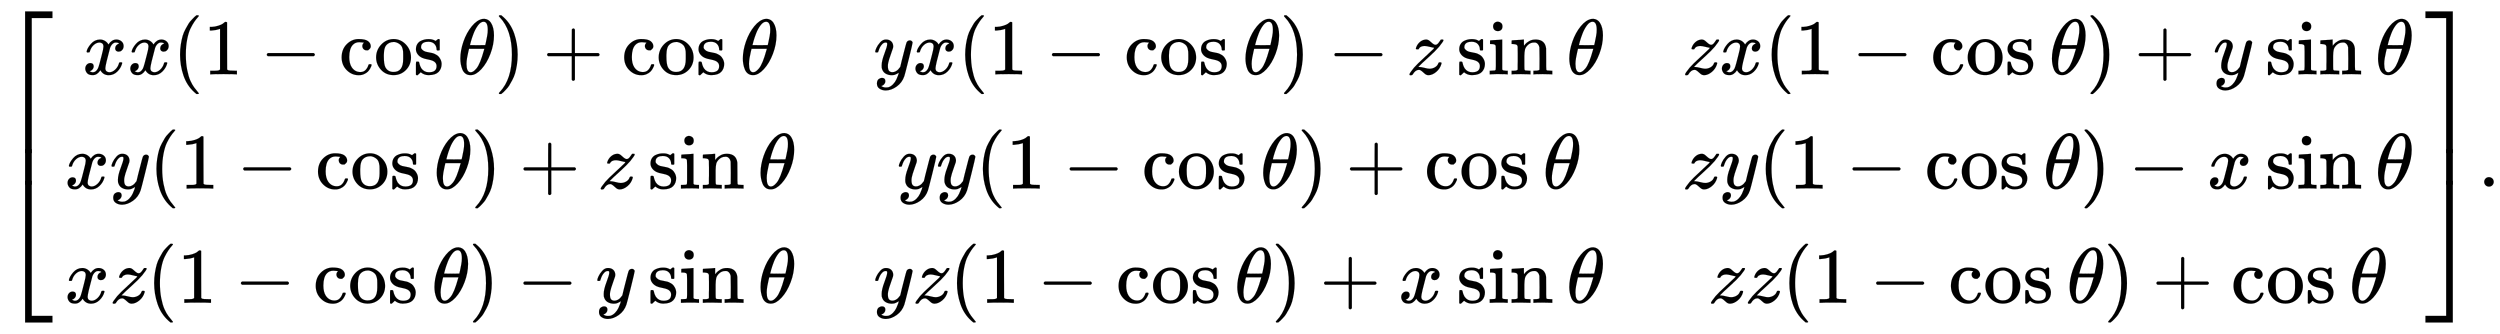 <svg xmlns:xlink="http://www.w3.org/1999/xlink" width="73.749ex" height="9.843ex" style="vertical-align: -4.338ex;" viewBox="0 -2370 31752.7 4237.8" role="img" focusable="false" xmlns="http://www.w3.org/2000/svg" aria-labelledby="MathJax-SVG-1-Title">
<title id="MathJax-SVG-1-Title">{\displaystyle {\begin{bmatrix}xx(1-\cos \theta )+\cos \theta &amp;yx(1-\cos \theta )-z\sin \theta &amp;zx(1-\cos \theta )+y\sin \theta \\xy(1-\cos \theta )+z\sin \theta &amp;yy(1-\cos \theta )+\cos \theta &amp;zy(1-\cos \theta )-x\sin \theta \\xz(1-\cos \theta )-y\sin \theta &amp;yz(1-\cos \theta )+x\sin \theta &amp;zz(1-\cos \theta )+\cos \theta \end{bmatrix}}.}</title>
<defs aria-hidden="true">
<path stroke-width="1" id="E1-MJMAIN-5B" d="M118 -250V750H255V710H158V-210H255V-250H118Z"></path>
<path stroke-width="1" id="E1-MJMATHI-78" d="M52 289Q59 331 106 386T222 442Q257 442 286 424T329 379Q371 442 430 442Q467 442 494 420T522 361Q522 332 508 314T481 292T458 288Q439 288 427 299T415 328Q415 374 465 391Q454 404 425 404Q412 404 406 402Q368 386 350 336Q290 115 290 78Q290 50 306 38T341 26Q378 26 414 59T463 140Q466 150 469 151T485 153H489Q504 153 504 145Q504 144 502 134Q486 77 440 33T333 -11Q263 -11 227 52Q186 -10 133 -10H127Q78 -10 57 16T35 71Q35 103 54 123T99 143Q142 143 142 101Q142 81 130 66T107 46T94 41L91 40Q91 39 97 36T113 29T132 26Q168 26 194 71Q203 87 217 139T245 247T261 313Q266 340 266 352Q266 380 251 392T217 404Q177 404 142 372T93 290Q91 281 88 280T72 278H58Q52 284 52 289Z"></path>
<path stroke-width="1" id="E1-MJMAIN-28" d="M94 250Q94 319 104 381T127 488T164 576T202 643T244 695T277 729T302 750H315H319Q333 750 333 741Q333 738 316 720T275 667T226 581T184 443T167 250T184 58T225 -81T274 -167T316 -220T333 -241Q333 -250 318 -250H315H302L274 -226Q180 -141 137 -14T94 250Z"></path>
<path stroke-width="1" id="E1-MJMAIN-31" d="M213 578L200 573Q186 568 160 563T102 556H83V602H102Q149 604 189 617T245 641T273 663Q275 666 285 666Q294 666 302 660V361L303 61Q310 54 315 52T339 48T401 46H427V0H416Q395 3 257 3Q121 3 100 0H88V46H114Q136 46 152 46T177 47T193 50T201 52T207 57T213 61V578Z"></path>
<path stroke-width="1" id="E1-MJMAIN-2212" d="M84 237T84 250T98 270H679Q694 262 694 250T679 230H98Q84 237 84 250Z"></path>
<path stroke-width="1" id="E1-MJMAIN-63" d="M370 305T349 305T313 320T297 358Q297 381 312 396Q317 401 317 402T307 404Q281 408 258 408Q209 408 178 376Q131 329 131 219Q131 137 162 90Q203 29 272 29Q313 29 338 55T374 117Q376 125 379 127T395 129H409Q415 123 415 120Q415 116 411 104T395 71T366 33T318 2T249 -11Q163 -11 99 53T34 214Q34 318 99 383T250 448T370 421T404 357Q404 334 387 320Z"></path>
<path stroke-width="1" id="E1-MJMAIN-6F" d="M28 214Q28 309 93 378T250 448Q340 448 405 380T471 215Q471 120 407 55T250 -10Q153 -10 91 57T28 214ZM250 30Q372 30 372 193V225V250Q372 272 371 288T364 326T348 362T317 390T268 410Q263 411 252 411Q222 411 195 399Q152 377 139 338T126 246V226Q126 130 145 91Q177 30 250 30Z"></path>
<path stroke-width="1" id="E1-MJMAIN-73" d="M295 316Q295 356 268 385T190 414Q154 414 128 401Q98 382 98 349Q97 344 98 336T114 312T157 287Q175 282 201 278T245 269T277 256Q294 248 310 236T342 195T359 133Q359 71 321 31T198 -10H190Q138 -10 94 26L86 19L77 10Q71 4 65 -1L54 -11H46H42Q39 -11 33 -5V74V132Q33 153 35 157T45 162H54Q66 162 70 158T75 146T82 119T101 77Q136 26 198 26Q295 26 295 104Q295 133 277 151Q257 175 194 187T111 210Q75 227 54 256T33 318Q33 357 50 384T93 424T143 442T187 447H198Q238 447 268 432L283 424L292 431Q302 440 314 448H322H326Q329 448 335 442V310L329 304H301Q295 310 295 316Z"></path>
<path stroke-width="1" id="E1-MJMATHI-3B8" d="M35 200Q35 302 74 415T180 610T319 704Q320 704 327 704T339 705Q393 701 423 656Q462 596 462 495Q462 380 417 261T302 66T168 -10H161Q125 -10 99 10T60 63T41 130T35 200ZM383 566Q383 668 330 668Q294 668 260 623T204 521T170 421T157 371Q206 370 254 370L351 371Q352 372 359 404T375 484T383 566ZM113 132Q113 26 166 26Q181 26 198 36T239 74T287 161T335 307L340 324H145Q145 321 136 286T120 208T113 132Z"></path>
<path stroke-width="1" id="E1-MJMAIN-29" d="M60 749L64 750Q69 750 74 750H86L114 726Q208 641 251 514T294 250Q294 182 284 119T261 12T224 -76T186 -143T145 -194T113 -227T90 -246Q87 -249 86 -250H74Q66 -250 63 -250T58 -247T55 -238Q56 -237 66 -225Q221 -64 221 250T66 725Q56 737 55 738Q55 746 60 749Z"></path>
<path stroke-width="1" id="E1-MJMAIN-2B" d="M56 237T56 250T70 270H369V420L370 570Q380 583 389 583Q402 583 409 568V270H707Q722 262 722 250T707 230H409V-68Q401 -82 391 -82H389H387Q375 -82 369 -68V230H70Q56 237 56 250Z"></path>
<path stroke-width="1" id="E1-MJMATHI-79" d="M21 287Q21 301 36 335T84 406T158 442Q199 442 224 419T250 355Q248 336 247 334Q247 331 231 288T198 191T182 105Q182 62 196 45T238 27Q261 27 281 38T312 61T339 94Q339 95 344 114T358 173T377 247Q415 397 419 404Q432 431 462 431Q475 431 483 424T494 412T496 403Q496 390 447 193T391 -23Q363 -106 294 -155T156 -205Q111 -205 77 -183T43 -117Q43 -95 50 -80T69 -58T89 -48T106 -45Q150 -45 150 -87Q150 -107 138 -122T115 -142T102 -147L99 -148Q101 -153 118 -160T152 -167H160Q177 -167 186 -165Q219 -156 247 -127T290 -65T313 -9T321 21L315 17Q309 13 296 6T270 -6Q250 -11 231 -11Q185 -11 150 11T104 82Q103 89 103 113Q103 170 138 262T173 379Q173 380 173 381Q173 390 173 393T169 400T158 404H154Q131 404 112 385T82 344T65 302T57 280Q55 278 41 278H27Q21 284 21 287Z"></path>
<path stroke-width="1" id="E1-MJMATHI-7A" d="M347 338Q337 338 294 349T231 360Q211 360 197 356T174 346T162 335T155 324L153 320Q150 317 138 317Q117 317 117 325Q117 330 120 339Q133 378 163 406T229 440Q241 442 246 442Q271 442 291 425T329 392T367 375Q389 375 411 408T434 441Q435 442 449 442H462Q468 436 468 434Q468 430 463 420T449 399T432 377T418 358L411 349Q368 298 275 214T160 106L148 94L163 93Q185 93 227 82T290 71Q328 71 360 90T402 140Q406 149 409 151T424 153Q443 153 443 143Q443 138 442 134Q425 72 376 31T278 -11Q252 -11 232 6T193 40T155 57Q111 57 76 -3Q70 -11 59 -11H54H41Q35 -5 35 -2Q35 13 93 84Q132 129 225 214T340 322Q352 338 347 338Z"></path>
<path stroke-width="1" id="E1-MJMAIN-69" d="M69 609Q69 637 87 653T131 669Q154 667 171 652T188 609Q188 579 171 564T129 549Q104 549 87 564T69 609ZM247 0Q232 3 143 3Q132 3 106 3T56 1L34 0H26V46H42Q70 46 91 49Q100 53 102 60T104 102V205V293Q104 345 102 359T88 378Q74 385 41 385H30V408Q30 431 32 431L42 432Q52 433 70 434T106 436Q123 437 142 438T171 441T182 442H185V62Q190 52 197 50T232 46H255V0H247Z"></path>
<path stroke-width="1" id="E1-MJMAIN-6E" d="M41 46H55Q94 46 102 60V68Q102 77 102 91T102 122T103 161T103 203Q103 234 103 269T102 328V351Q99 370 88 376T43 385H25V408Q25 431 27 431L37 432Q47 433 65 434T102 436Q119 437 138 438T167 441T178 442H181V402Q181 364 182 364T187 369T199 384T218 402T247 421T285 437Q305 442 336 442Q450 438 463 329Q464 322 464 190V104Q464 66 466 59T477 49Q498 46 526 46H542V0H534L510 1Q487 2 460 2T422 3Q319 3 310 0H302V46H318Q379 46 379 62Q380 64 380 200Q379 335 378 343Q372 371 358 385T334 402T308 404Q263 404 229 370Q202 343 195 315T187 232V168V108Q187 78 188 68T191 55T200 49Q221 46 249 46H265V0H257L234 1Q210 2 183 2T145 3Q42 3 33 0H25V46H41Z"></path>
<path stroke-width="1" id="E1-MJMAIN-5D" d="M22 710V750H159V-250H22V-210H119V710H22Z"></path>
<path stroke-width="1" id="E1-MJSZ4-23A1" d="M319 -645V1154H666V1070H403V-645H319Z"></path>
<path stroke-width="1" id="E1-MJSZ4-23A3" d="M319 -644V1155H403V-560H666V-644H319Z"></path>
<path stroke-width="1" id="E1-MJSZ4-23A2" d="M319 0V602H403V0H319Z"></path>
<path stroke-width="1" id="E1-MJSZ4-23A4" d="M0 1070V1154H347V-645H263V1070H0Z"></path>
<path stroke-width="1" id="E1-MJSZ4-23A6" d="M263 -560V1155H347V-644H0V-560H263Z"></path>
<path stroke-width="1" id="E1-MJSZ4-23A5" d="M263 0V602H347V0H263Z"></path>
<path stroke-width="1" id="E1-MJMAIN-2E" d="M78 60Q78 84 95 102T138 120Q162 120 180 104T199 61Q199 36 182 18T139 0T96 17T78 60Z"></path>
</defs>
<g stroke="currentColor" fill="currentColor" stroke-width="0" transform="matrix(1 0 0 -1 0 0)" aria-hidden="true">
<g transform="translate(0,2226)">
 <use xlink:href="#E1-MJSZ4-23A1" x="0" y="-1155"></use>
<g transform="translate(0,-2201.253) scale(1,0.747)">
 <use xlink:href="#E1-MJSZ4-23A2"></use>
</g>
 <use xlink:href="#E1-MJSZ4-23A3" x="0" y="-3308"></use>
</g>
<g transform="translate(834,0)">
<g transform="translate(-11,0)">
<g transform="translate(225,1426)">
 <use xlink:href="#E1-MJMATHI-78" x="0" y="0"></use>
 <use xlink:href="#E1-MJMATHI-78" x="572" y="0"></use>
 <use xlink:href="#E1-MJMAIN-28" x="1145" y="0"></use>
 <use xlink:href="#E1-MJMAIN-31" x="1534" y="0"></use>
 <use xlink:href="#E1-MJMAIN-2212" x="2257" y="0"></use>
<g transform="translate(3257,0)">
 <use xlink:href="#E1-MJMAIN-63"></use>
 <use xlink:href="#E1-MJMAIN-6F" x="444" y="0"></use>
 <use xlink:href="#E1-MJMAIN-73" x="945" y="0"></use>
</g>
 <use xlink:href="#E1-MJMATHI-3B8" x="4764" y="0"></use>
 <use xlink:href="#E1-MJMAIN-29" x="5233" y="0"></use>
 <use xlink:href="#E1-MJMAIN-2B" x="5845" y="0"></use>
<g transform="translate(6846,0)">
 <use xlink:href="#E1-MJMAIN-63"></use>
 <use xlink:href="#E1-MJMAIN-6F" x="444" y="0"></use>
 <use xlink:href="#E1-MJMAIN-73" x="945" y="0"></use>
</g>
 <use xlink:href="#E1-MJMATHI-3B8" x="8352" y="0"></use>
</g>
<g transform="translate(0,-25)">
 <use xlink:href="#E1-MJMATHI-78" x="0" y="0"></use>
 <use xlink:href="#E1-MJMATHI-79" x="572" y="0"></use>
 <use xlink:href="#E1-MJMAIN-28" x="1070" y="0"></use>
 <use xlink:href="#E1-MJMAIN-31" x="1459" y="0"></use>
 <use xlink:href="#E1-MJMAIN-2212" x="2182" y="0"></use>
<g transform="translate(3182,0)">
 <use xlink:href="#E1-MJMAIN-63"></use>
 <use xlink:href="#E1-MJMAIN-6F" x="444" y="0"></use>
 <use xlink:href="#E1-MJMAIN-73" x="945" y="0"></use>
</g>
 <use xlink:href="#E1-MJMATHI-3B8" x="4689" y="0"></use>
 <use xlink:href="#E1-MJMAIN-29" x="5158" y="0"></use>
 <use xlink:href="#E1-MJMAIN-2B" x="5770" y="0"></use>
 <use xlink:href="#E1-MJMATHI-7A" x="6771" y="0"></use>
<g transform="translate(7406,0)">
 <use xlink:href="#E1-MJMAIN-73"></use>
 <use xlink:href="#E1-MJMAIN-69" x="394" y="0"></use>
 <use xlink:href="#E1-MJMAIN-6E" x="673" y="0"></use>
</g>
 <use xlink:href="#E1-MJMATHI-3B8" x="8802" y="0"></use>
</g>
<g transform="translate(0,-1476)">
 <use xlink:href="#E1-MJMATHI-78" x="0" y="0"></use>
 <use xlink:href="#E1-MJMATHI-7A" x="572" y="0"></use>
 <use xlink:href="#E1-MJMAIN-28" x="1041" y="0"></use>
 <use xlink:href="#E1-MJMAIN-31" x="1430" y="0"></use>
 <use xlink:href="#E1-MJMAIN-2212" x="2153" y="0"></use>
<g transform="translate(3153,0)">
 <use xlink:href="#E1-MJMAIN-63"></use>
 <use xlink:href="#E1-MJMAIN-6F" x="444" y="0"></use>
 <use xlink:href="#E1-MJMAIN-73" x="945" y="0"></use>
</g>
 <use xlink:href="#E1-MJMATHI-3B8" x="4660" y="0"></use>
 <use xlink:href="#E1-MJMAIN-29" x="5129" y="0"></use>
 <use xlink:href="#E1-MJMAIN-2212" x="5741" y="0"></use>
 <use xlink:href="#E1-MJMATHI-79" x="6742" y="0"></use>
<g transform="translate(7406,0)">
 <use xlink:href="#E1-MJMAIN-73"></use>
 <use xlink:href="#E1-MJMAIN-69" x="394" y="0"></use>
 <use xlink:href="#E1-MJMAIN-6E" x="673" y="0"></use>
</g>
 <use xlink:href="#E1-MJMATHI-3B8" x="8802" y="0"></use>
</g>
</g>
<g transform="translate(10261,0)">
<g transform="translate(0,1426)">
 <use xlink:href="#E1-MJMATHI-79" x="0" y="0"></use>
 <use xlink:href="#E1-MJMATHI-78" x="497" y="0"></use>
 <use xlink:href="#E1-MJMAIN-28" x="1070" y="0"></use>
 <use xlink:href="#E1-MJMAIN-31" x="1459" y="0"></use>
 <use xlink:href="#E1-MJMAIN-2212" x="2182" y="0"></use>
<g transform="translate(3182,0)">
 <use xlink:href="#E1-MJMAIN-63"></use>
 <use xlink:href="#E1-MJMAIN-6F" x="444" y="0"></use>
 <use xlink:href="#E1-MJMAIN-73" x="945" y="0"></use>
</g>
 <use xlink:href="#E1-MJMATHI-3B8" x="4689" y="0"></use>
 <use xlink:href="#E1-MJMAIN-29" x="5158" y="0"></use>
 <use xlink:href="#E1-MJMAIN-2212" x="5770" y="0"></use>
 <use xlink:href="#E1-MJMATHI-7A" x="6771" y="0"></use>
<g transform="translate(7406,0)">
 <use xlink:href="#E1-MJMAIN-73"></use>
 <use xlink:href="#E1-MJMAIN-69" x="394" y="0"></use>
 <use xlink:href="#E1-MJMAIN-6E" x="673" y="0"></use>
</g>
 <use xlink:href="#E1-MJMATHI-3B8" x="8802" y="0"></use>
</g>
<g transform="translate(300,-25)">
 <use xlink:href="#E1-MJMATHI-79" x="0" y="0"></use>
 <use xlink:href="#E1-MJMATHI-79" x="497" y="0"></use>
 <use xlink:href="#E1-MJMAIN-28" x="995" y="0"></use>
 <use xlink:href="#E1-MJMAIN-31" x="1384" y="0"></use>
 <use xlink:href="#E1-MJMAIN-2212" x="2107" y="0"></use>
<g transform="translate(3107,0)">
 <use xlink:href="#E1-MJMAIN-63"></use>
 <use xlink:href="#E1-MJMAIN-6F" x="444" y="0"></use>
 <use xlink:href="#E1-MJMAIN-73" x="945" y="0"></use>
</g>
 <use xlink:href="#E1-MJMATHI-3B8" x="4614" y="0"></use>
 <use xlink:href="#E1-MJMAIN-29" x="5083" y="0"></use>
 <use xlink:href="#E1-MJMAIN-2B" x="5695" y="0"></use>
<g transform="translate(6696,0)">
 <use xlink:href="#E1-MJMAIN-63"></use>
 <use xlink:href="#E1-MJMAIN-6F" x="444" y="0"></use>
 <use xlink:href="#E1-MJMAIN-73" x="945" y="0"></use>
</g>
 <use xlink:href="#E1-MJMATHI-3B8" x="8202" y="0"></use>
</g>
<g transform="translate(0,-1476)">
 <use xlink:href="#E1-MJMATHI-79" x="0" y="0"></use>
 <use xlink:href="#E1-MJMATHI-7A" x="497" y="0"></use>
 <use xlink:href="#E1-MJMAIN-28" x="966" y="0"></use>
 <use xlink:href="#E1-MJMAIN-31" x="1355" y="0"></use>
 <use xlink:href="#E1-MJMAIN-2212" x="2078" y="0"></use>
<g transform="translate(3078,0)">
 <use xlink:href="#E1-MJMAIN-63"></use>
 <use xlink:href="#E1-MJMAIN-6F" x="444" y="0"></use>
 <use xlink:href="#E1-MJMAIN-73" x="945" y="0"></use>
</g>
 <use xlink:href="#E1-MJMATHI-3B8" x="4585" y="0"></use>
 <use xlink:href="#E1-MJMAIN-29" x="5054" y="0"></use>
 <use xlink:href="#E1-MJMAIN-2B" x="5666" y="0"></use>
 <use xlink:href="#E1-MJMATHI-78" x="6667" y="0"></use>
<g transform="translate(7406,0)">
 <use xlink:href="#E1-MJMAIN-73"></use>
 <use xlink:href="#E1-MJMAIN-69" x="394" y="0"></use>
 <use xlink:href="#E1-MJMAIN-6E" x="673" y="0"></use>
</g>
 <use xlink:href="#E1-MJMATHI-3B8" x="8802" y="0"></use>
</g>
</g>
<g transform="translate(20533,0)">
<g transform="translate(0,1426)">
 <use xlink:href="#E1-MJMATHI-7A" x="0" y="0"></use>
 <use xlink:href="#E1-MJMATHI-78" x="468" y="0"></use>
 <use xlink:href="#E1-MJMAIN-28" x="1041" y="0"></use>
 <use xlink:href="#E1-MJMAIN-31" x="1430" y="0"></use>
 <use xlink:href="#E1-MJMAIN-2212" x="2153" y="0"></use>
<g transform="translate(3153,0)">
 <use xlink:href="#E1-MJMAIN-63"></use>
 <use xlink:href="#E1-MJMAIN-6F" x="444" y="0"></use>
 <use xlink:href="#E1-MJMAIN-73" x="945" y="0"></use>
</g>
 <use xlink:href="#E1-MJMATHI-3B8" x="4660" y="0"></use>
 <use xlink:href="#E1-MJMAIN-29" x="5129" y="0"></use>
 <use xlink:href="#E1-MJMAIN-2B" x="5741" y="0"></use>
 <use xlink:href="#E1-MJMATHI-79" x="6742" y="0"></use>
<g transform="translate(7406,0)">
 <use xlink:href="#E1-MJMAIN-73"></use>
 <use xlink:href="#E1-MJMAIN-69" x="394" y="0"></use>
 <use xlink:href="#E1-MJMAIN-6E" x="673" y="0"></use>
</g>
 <use xlink:href="#E1-MJMATHI-3B8" x="8802" y="0"></use>
</g>
<g transform="translate(0,-25)">
 <use xlink:href="#E1-MJMATHI-7A" x="0" y="0"></use>
 <use xlink:href="#E1-MJMATHI-79" x="468" y="0"></use>
 <use xlink:href="#E1-MJMAIN-28" x="966" y="0"></use>
 <use xlink:href="#E1-MJMAIN-31" x="1355" y="0"></use>
 <use xlink:href="#E1-MJMAIN-2212" x="2078" y="0"></use>
<g transform="translate(3078,0)">
 <use xlink:href="#E1-MJMAIN-63"></use>
 <use xlink:href="#E1-MJMAIN-6F" x="444" y="0"></use>
 <use xlink:href="#E1-MJMAIN-73" x="945" y="0"></use>
</g>
 <use xlink:href="#E1-MJMATHI-3B8" x="4585" y="0"></use>
 <use xlink:href="#E1-MJMAIN-29" x="5054" y="0"></use>
 <use xlink:href="#E1-MJMAIN-2212" x="5666" y="0"></use>
 <use xlink:href="#E1-MJMATHI-78" x="6667" y="0"></use>
<g transform="translate(7406,0)">
 <use xlink:href="#E1-MJMAIN-73"></use>
 <use xlink:href="#E1-MJMAIN-69" x="394" y="0"></use>
 <use xlink:href="#E1-MJMAIN-6E" x="673" y="0"></use>
</g>
 <use xlink:href="#E1-MJMATHI-3B8" x="8802" y="0"></use>
</g>
<g transform="translate(329,-1476)">
 <use xlink:href="#E1-MJMATHI-7A" x="0" y="0"></use>
 <use xlink:href="#E1-MJMATHI-7A" x="468" y="0"></use>
 <use xlink:href="#E1-MJMAIN-28" x="937" y="0"></use>
 <use xlink:href="#E1-MJMAIN-31" x="1326" y="0"></use>
 <use xlink:href="#E1-MJMAIN-2212" x="2049" y="0"></use>
<g transform="translate(3049,0)">
 <use xlink:href="#E1-MJMAIN-63"></use>
 <use xlink:href="#E1-MJMAIN-6F" x="444" y="0"></use>
 <use xlink:href="#E1-MJMAIN-73" x="945" y="0"></use>
</g>
 <use xlink:href="#E1-MJMATHI-3B8" x="4556" y="0"></use>
 <use xlink:href="#E1-MJMAIN-29" x="5025" y="0"></use>
 <use xlink:href="#E1-MJMAIN-2B" x="5637" y="0"></use>
<g transform="translate(6638,0)">
 <use xlink:href="#E1-MJMAIN-63"></use>
 <use xlink:href="#E1-MJMAIN-6F" x="444" y="0"></use>
 <use xlink:href="#E1-MJMAIN-73" x="945" y="0"></use>
</g>
 <use xlink:href="#E1-MJMATHI-3B8" x="8144" y="0"></use>
</g>
</g>
</g>
<g transform="translate(30806,2226)">
 <use xlink:href="#E1-MJSZ4-23A4" x="0" y="-1155"></use>
<g transform="translate(0,-2201.253) scale(1,0.747)">
 <use xlink:href="#E1-MJSZ4-23A5"></use>
</g>
 <use xlink:href="#E1-MJSZ4-23A6" x="0" y="-3308"></use>
</g>
 <use xlink:href="#E1-MJMAIN-2E" x="31474" y="0"></use>
</g>
</svg>